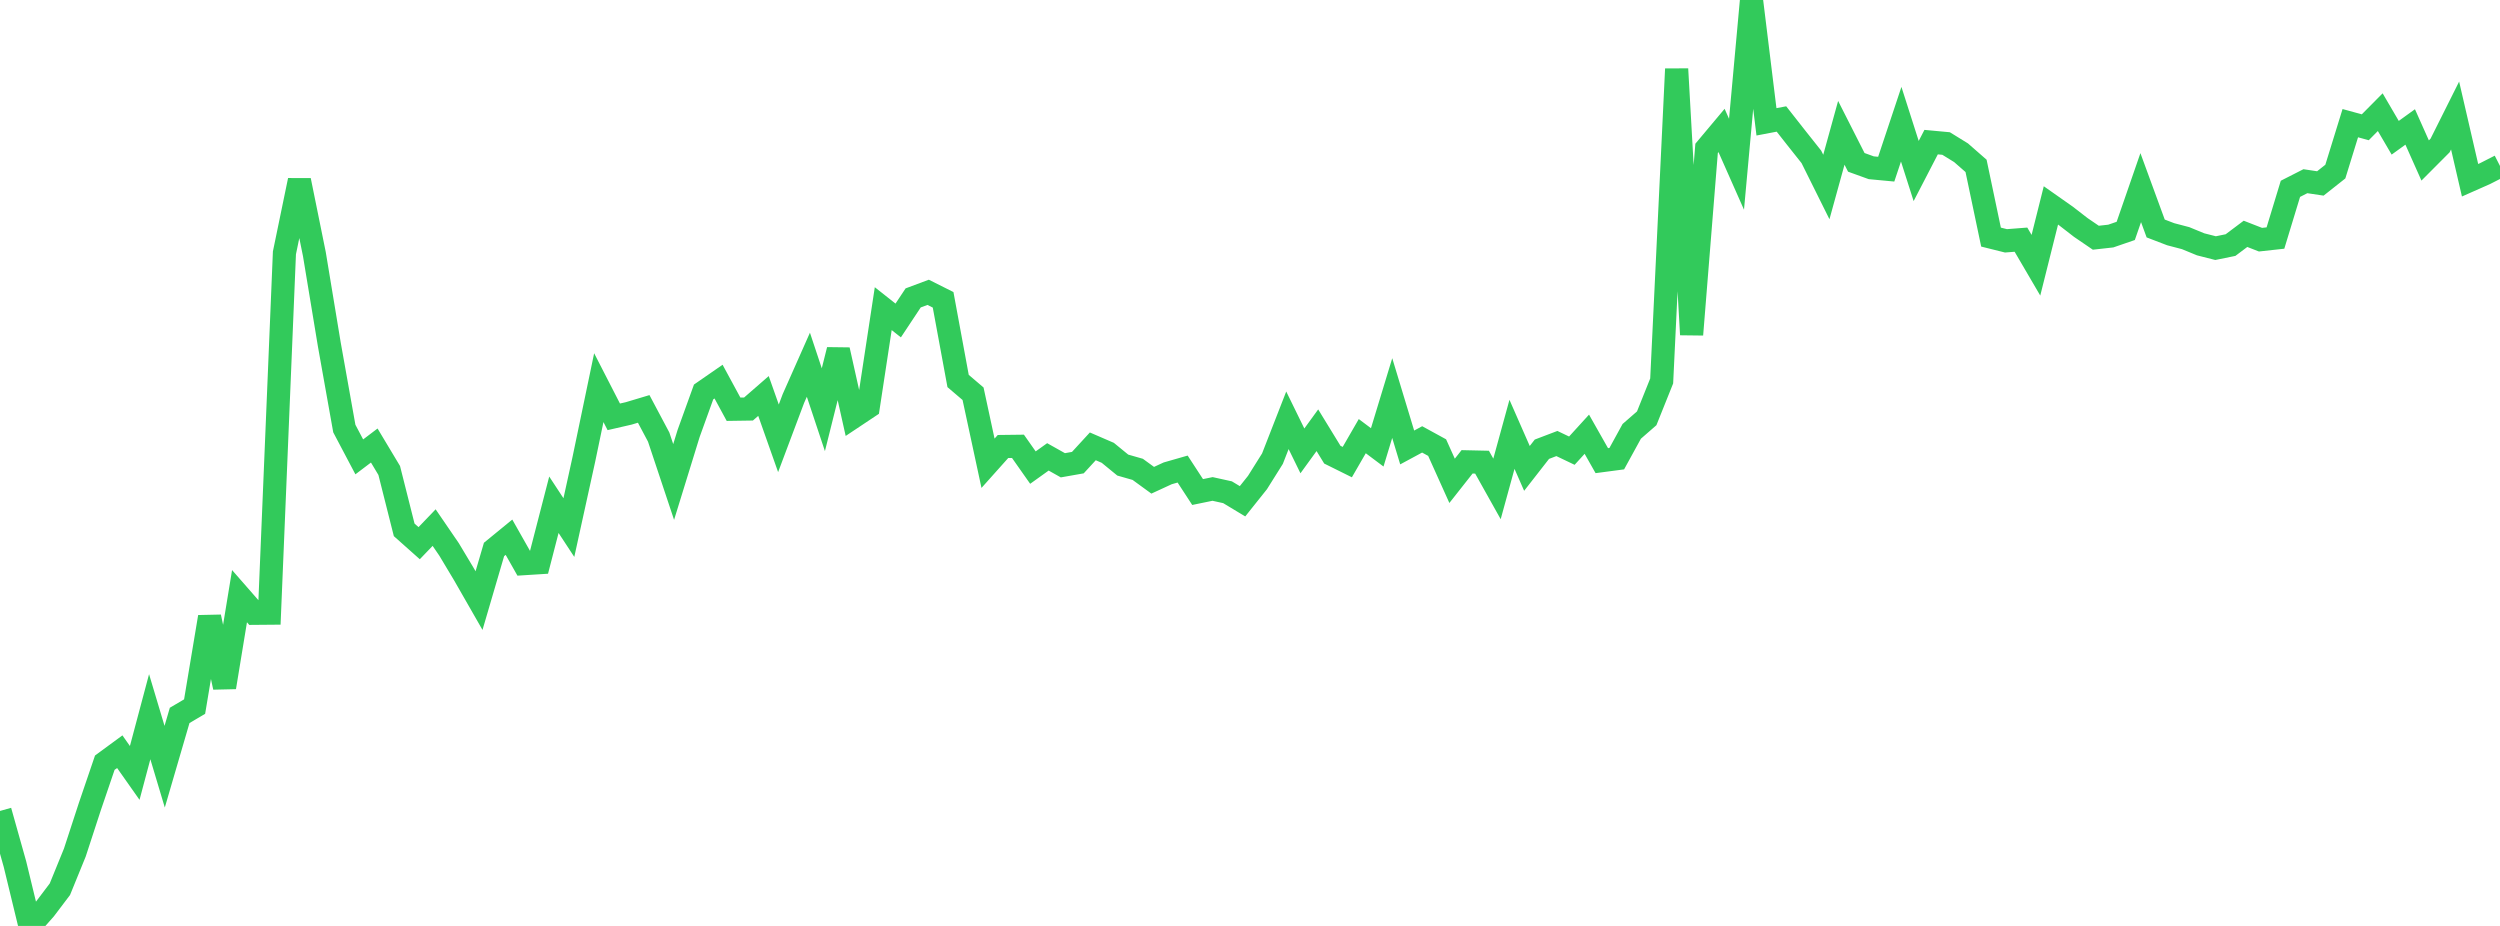 <?xml version="1.0" standalone="no"?>
<!DOCTYPE svg PUBLIC "-//W3C//DTD SVG 1.1//EN" "http://www.w3.org/Graphics/SVG/1.1/DTD/svg11.dtd">

<svg width="135" height="50" viewBox="0 0 135 50" preserveAspectRatio="none" 
  xmlns="http://www.w3.org/2000/svg"
  xmlns:xlink="http://www.w3.org/1999/xlink">


<polyline points="0.0, 43.791 0.808, 46.664 1.617, 50.0 2.425, 49.087 3.234, 48.018 4.042, 46.036 4.85, 43.56 5.659, 41.185 6.467, 40.591 7.275, 41.738 8.084, 38.702 8.892, 41.402 9.701, 38.632 10.509, 38.156 11.317, 33.315 12.126, 37.113 12.934, 32.193 13.743, 33.118 14.551, 33.111 15.359, 13.655 16.168, 9.74 16.976, 13.722 17.784, 18.607 18.593, 23.141 19.401, 24.671 20.21, 24.058 21.018, 25.406 21.826, 28.612 22.635, 29.332 23.443, 28.49 24.251, 29.671 25.06, 31.022 25.868, 32.432 26.677, 29.671 27.485, 29.01 28.293, 30.437 29.102, 30.386 29.91, 27.256 30.719, 28.489 31.527, 24.809 32.335, 20.933 33.144, 22.509 33.952, 22.323 34.76, 22.081 35.569, 23.603 36.377, 26.027 37.186, 23.405 37.994, 21.166 38.802, 20.607 39.611, 22.099 40.419, 22.087 41.228, 21.383 42.036, 23.669 42.844, 21.519 43.653, 19.695 44.461, 22.125 45.269, 18.895 46.078, 22.516 46.886, 21.978 47.695, 16.667 48.503, 17.306 49.311, 16.087 50.12, 15.785 50.928, 16.19 51.737, 20.573 52.545, 21.262 53.353, 25.016 54.162, 24.111 54.97, 24.101 55.778, 25.25 56.587, 24.671 57.395, 25.125 58.204, 24.982 59.012, 24.103 59.82, 24.452 60.629, 25.114 61.437, 25.345 62.246, 25.934 63.054, 25.561 63.862, 25.329 64.671, 26.57 65.479, 26.403 66.287, 26.581 67.096, 27.069 67.904, 26.057 68.713, 24.767 69.521, 22.696 70.329, 24.348 71.138, 23.233 71.946, 24.552 72.754, 24.953 73.563, 23.552 74.371, 24.158 75.18, 21.496 75.988, 24.163 76.796, 23.727 77.605, 24.17 78.413, 25.965 79.222, 24.939 80.03, 24.957 80.838, 26.401 81.647, 23.454 82.455, 25.294 83.263, 24.258 84.072, 23.95 84.88, 24.336 85.689, 23.448 86.497, 24.875 87.305, 24.768 88.114, 23.293 88.922, 22.589 89.731, 20.571 90.539, 3.725 91.347, 18.07 92.156, 8.01 92.964, 7.046 93.772, 8.87 94.581, 0.0 95.389, 6.579 96.198, 6.425 97.006, 7.453 97.814, 8.471 98.623, 10.098 99.431, 7.172 100.24, 8.767 101.048, 9.059 101.856, 9.135 102.665, 6.707 103.473, 9.235 104.281, 7.675 105.09, 7.75 105.898, 8.249 106.707, 8.957 107.515, 12.803 108.323, 13.005 109.132, 12.942 109.94, 14.323 110.749, 11.092 111.557, 11.66 112.365, 12.285 113.174, 12.837 113.982, 12.747 114.79, 12.469 115.599, 10.132 116.407, 12.338 117.216, 12.648 118.024, 12.86 118.832, 13.193 119.641, 13.399 120.449, 13.234 121.257, 12.627 122.066, 12.943 122.874, 12.854 123.683, 10.196 124.491, 9.785 125.299, 9.906 126.108, 9.266 126.916, 6.651 127.725, 6.873 128.533, 6.057 129.341, 7.439 130.15, 6.855 130.958, 8.666 131.766, 7.855 132.575, 6.238 133.383, 9.733 134.192, 9.375 135.0, 8.963" fill="none" stroke="#32ca5b" stroke-width="1.25"/>

</svg>